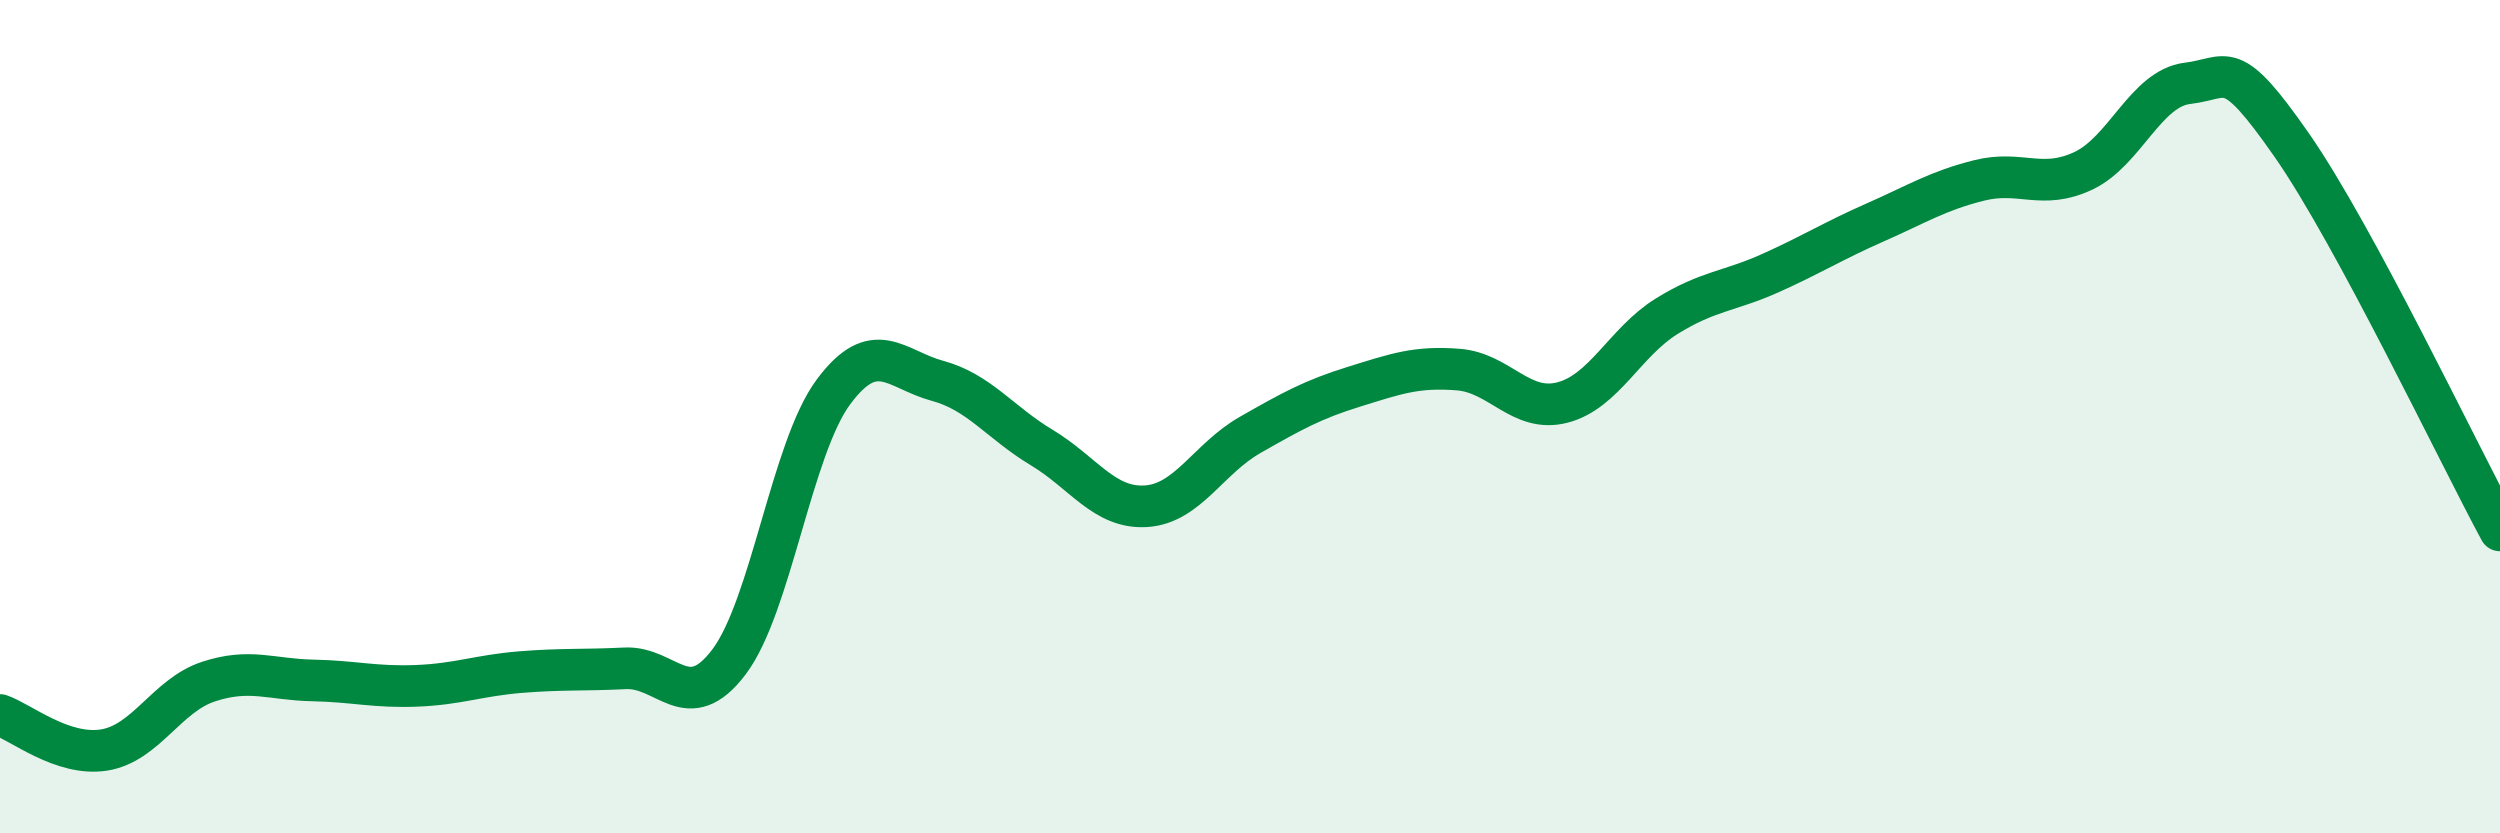 
    <svg width="60" height="20" viewBox="0 0 60 20" xmlns="http://www.w3.org/2000/svg">
      <path
        d="M 0,17.16 C 0.5,17.33 1.5,18.16 2.5,18 C 3.5,17.84 4,16.69 5,16.36 C 6,16.03 6.5,16.31 7.5,16.33 C 8.5,16.35 9,16.5 10,16.46 C 11,16.42 11.5,16.21 12.5,16.13 C 13.5,16.05 14,16.09 15,16.04 C 16,15.99 16.5,17.21 17.5,15.88 C 18.5,14.55 19,10.76 20,9.41 C 21,8.06 21.5,8.87 22.5,9.14 C 23.5,9.41 24,10.14 25,10.74 C 26,11.34 26.5,12.21 27.5,12.15 C 28.5,12.09 29,11.01 30,10.44 C 31,9.87 31.5,9.59 32.5,9.28 C 33.5,8.97 34,8.79 35,8.87 C 36,8.95 36.5,9.92 37.5,9.66 C 38.5,9.4 39,8.21 40,7.59 C 41,6.97 41.5,7 42.5,6.55 C 43.5,6.1 44,5.78 45,5.34 C 46,4.9 46.5,4.58 47.5,4.33 C 48.5,4.08 49,4.57 50,4.1 C 51,3.63 51.5,2.12 52.5,2 C 53.5,1.88 53.5,1.33 55,3.48 C 56.5,5.63 59,10.88 60,12.73L60 20L0 20Z"
        fill="#008740"
        opacity="0.1"
        stroke-linecap="round"
        stroke-linejoin="round"
      />
      <path
        d="M 0,17.16 C 0.5,17.33 1.5,18.16 2.5,18 C 3.5,17.84 4,16.69 5,16.36 C 6,16.03 6.5,16.31 7.5,16.33 C 8.5,16.35 9,16.5 10,16.46 C 11,16.42 11.5,16.21 12.5,16.13 C 13.5,16.05 14,16.09 15,16.04 C 16,15.99 16.5,17.21 17.5,15.88 C 18.5,14.55 19,10.76 20,9.41 C 21,8.06 21.5,8.87 22.5,9.14 C 23.5,9.41 24,10.14 25,10.74 C 26,11.34 26.5,12.21 27.5,12.15 C 28.5,12.09 29,11.01 30,10.44 C 31,9.87 31.5,9.59 32.5,9.28 C 33.5,8.97 34,8.79 35,8.87 C 36,8.95 36.5,9.92 37.5,9.66 C 38.5,9.4 39,8.21 40,7.59 C 41,6.97 41.5,7 42.5,6.55 C 43.5,6.1 44,5.78 45,5.34 C 46,4.9 46.5,4.58 47.5,4.33 C 48.5,4.08 49,4.57 50,4.1 C 51,3.63 51.5,2.12 52.5,2 C 53.5,1.88 53.5,1.33 55,3.48 C 56.5,5.63 59,10.88 60,12.73"
        stroke="#008740"
        stroke-width="1"
        fill="none"
        stroke-linecap="round"
        stroke-linejoin="round"
      />
    </svg>
  